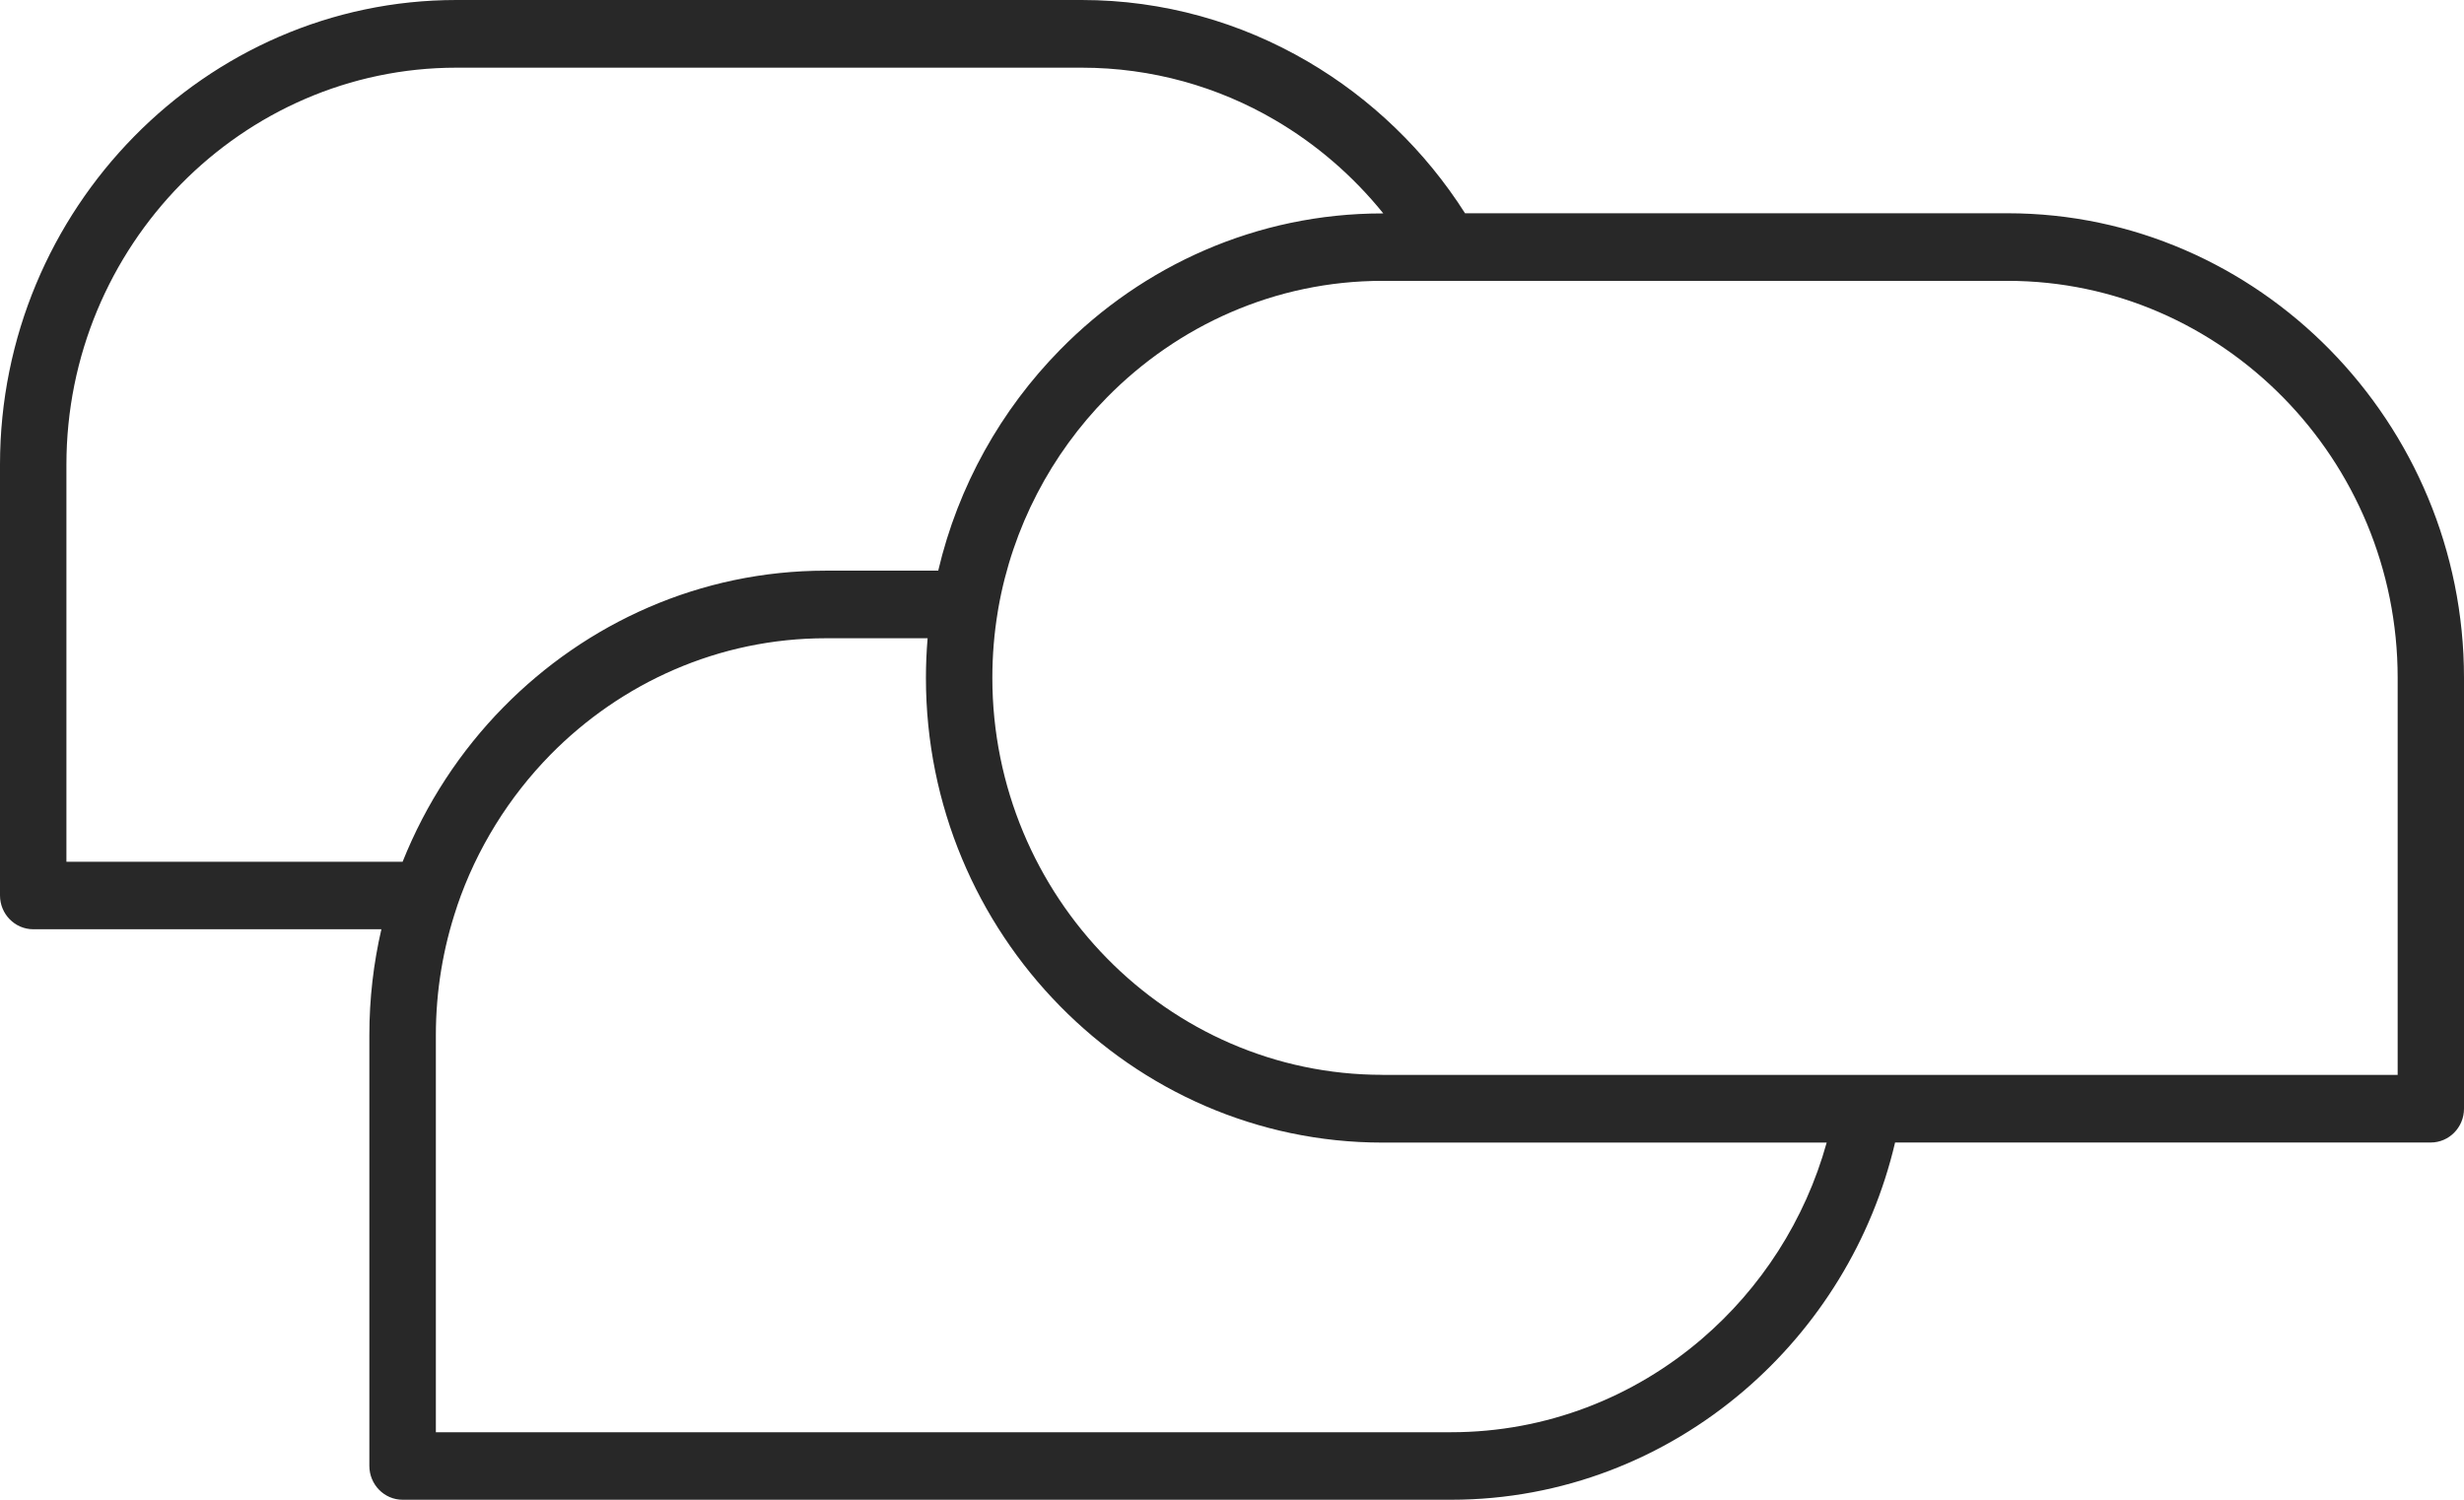 <?xml version="1.0" encoding="UTF-8"?> <svg xmlns="http://www.w3.org/2000/svg" width="92" height="56" viewBox="0 0 92 56" fill="none"><path d="M51.647 7.966C50.519 6.569 49.146 5.382 47.599 4.479C45.479 3.239 43.014 2.527 40.389 2.527H17.042C13.038 2.527 9.395 4.194 6.754 6.878C4.117 9.566 2.48 13.272 2.48 17.351V32.177H15.033C15.902 30.001 17.188 28.041 18.795 26.408C21.888 23.259 26.148 21.308 30.833 21.308H35.031C35.775 18.141 37.379 15.302 39.576 13.066C42.66 9.921 46.923 7.969 51.611 7.969H51.644L51.647 7.966ZM17.072 33.825L17.048 33.898C16.548 35.392 16.274 36.992 16.274 38.653V53.479H54.183C57.74 53.479 61.009 52.167 63.536 50C65.745 48.109 67.4 45.561 68.204 42.664H51.614C46.932 42.664 42.669 40.713 39.579 37.568C36.489 34.428 34.572 30.089 34.572 25.317C34.572 24.817 34.593 24.323 34.635 23.832H30.836C26.833 23.832 23.189 25.499 20.549 28.183C19.004 29.759 17.801 31.683 17.069 33.828L17.072 33.825ZM14.244 34.698H1.241C0.557 34.698 0 34.132 0 33.435V17.348C0 12.578 1.917 8.242 5.004 5.1C8.097 1.951 12.357 0 17.042 0H40.389C43.446 0 46.33 0.836 48.828 2.297C51.197 3.682 53.219 5.633 54.701 7.963H74.958C79.641 7.963 83.9 9.915 86.99 13.057C90.083 16.208 92 20.544 92 25.311V41.398C92 42.095 91.443 42.661 90.759 42.661H70.758C69.897 46.331 67.879 49.561 65.123 51.921C62.155 54.464 58.333 56 54.18 56H15.033C14.348 56 13.791 55.433 13.791 54.736V38.649C13.791 37.292 13.946 35.968 14.241 34.695L14.244 34.698ZM51.614 40.137H89.523V25.311C89.523 21.232 87.886 17.523 85.249 14.842C82.608 12.154 78.968 10.487 74.961 10.487H51.614C47.61 10.487 43.97 12.157 41.329 14.842C39.258 16.945 37.802 19.684 37.272 22.732L37.254 22.844C37.12 23.647 37.052 24.471 37.052 25.311C37.052 29.386 38.692 33.095 41.329 35.78C43.964 38.468 47.608 40.134 51.614 40.134V40.137Z" fill="#282828"></path></svg> 